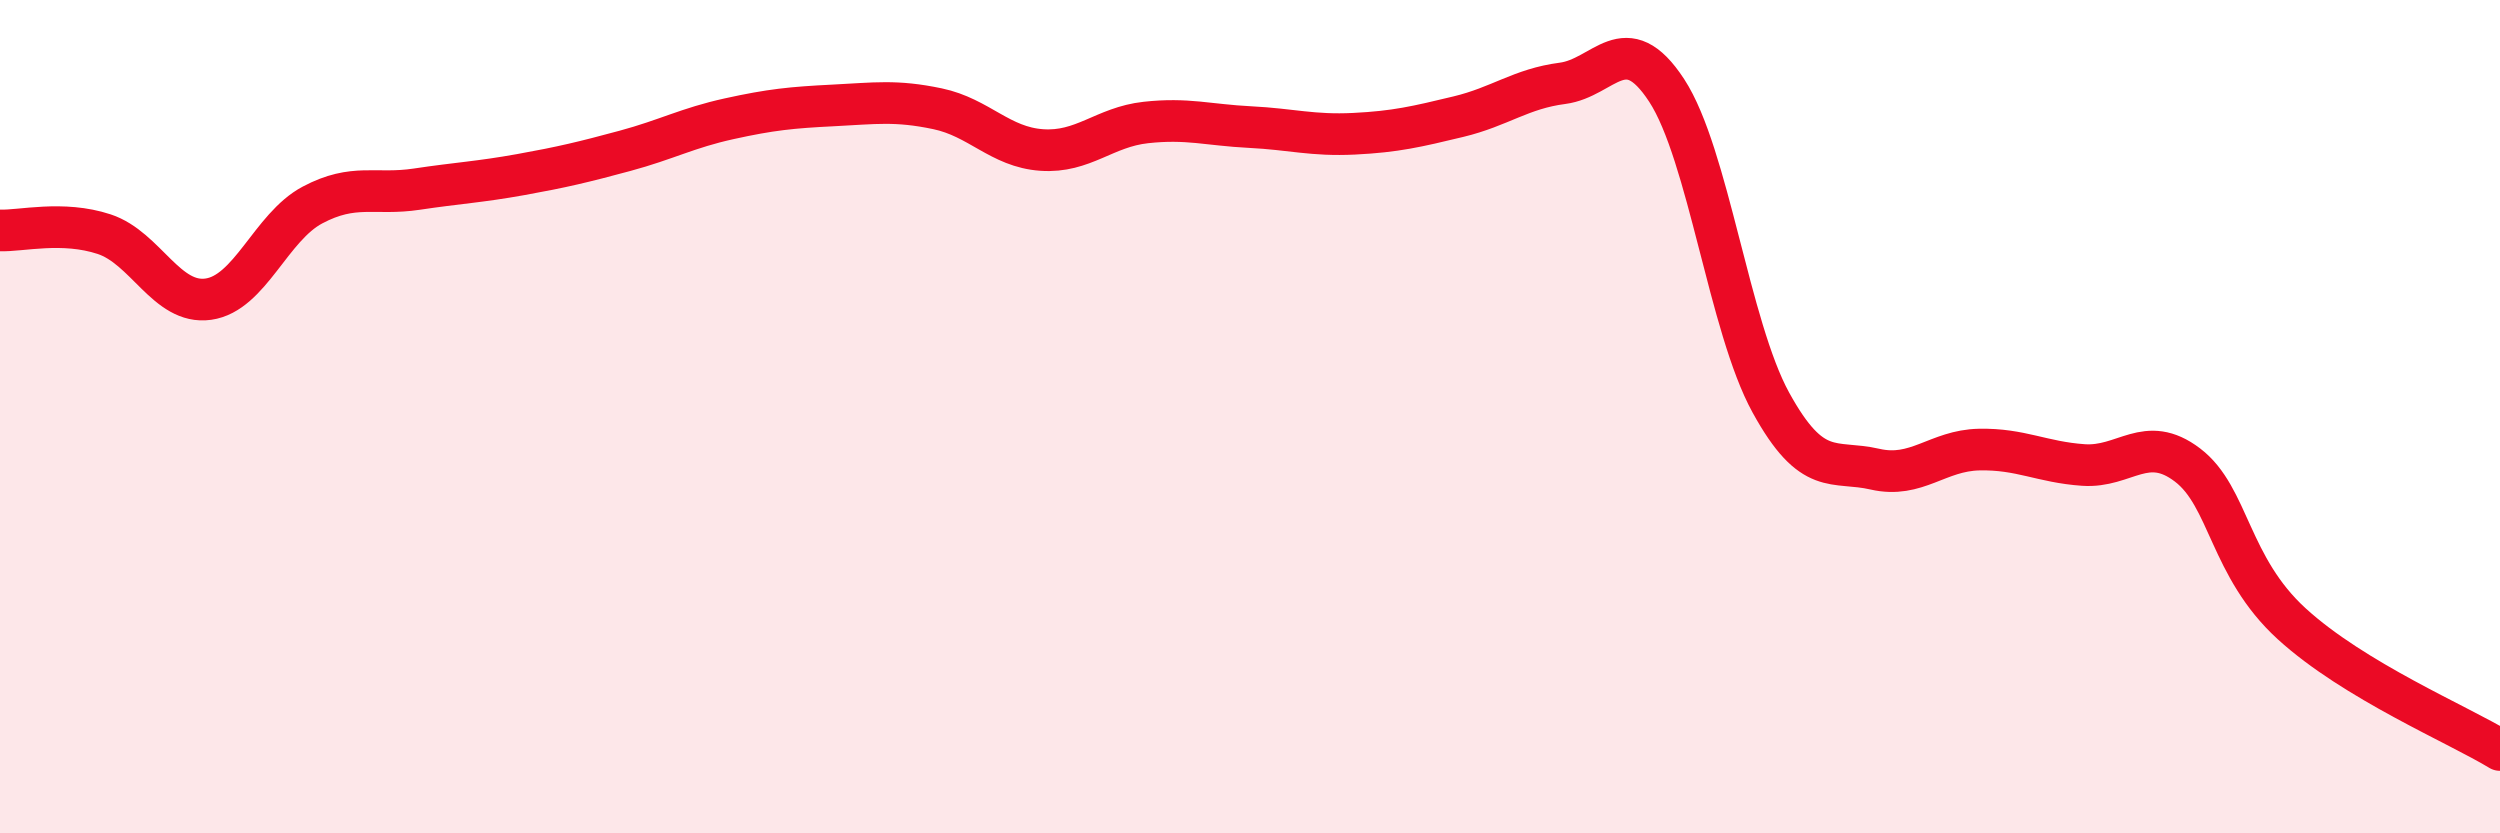 
    <svg width="60" height="20" viewBox="0 0 60 20" xmlns="http://www.w3.org/2000/svg">
      <path
        d="M 0,5.53 C 0.5,5.55 1.5,5.29 2.5,5.62 C 3.5,5.95 4,7.32 5,7.18 C 6,7.04 6.5,5.45 7.5,4.92 C 8.5,4.39 9,4.69 10,4.54 C 11,4.39 11.5,4.37 12.5,4.19 C 13.5,4.01 14,3.89 15,3.62 C 16,3.35 16.5,3.07 17.5,2.85 C 18.5,2.63 19,2.58 20,2.53 C 21,2.48 21.5,2.4 22.5,2.61 C 23.5,2.82 24,3.53 25,3.6 C 26,3.67 26.5,3.05 27.5,2.94 C 28.5,2.83 29,3 30,3.05 C 31,3.1 31.5,3.26 32.5,3.21 C 33.5,3.16 34,3.04 35,2.8 C 36,2.56 36.5,2.13 37.5,2 C 38.5,1.87 39,0.64 40,2.17 C 41,3.7 41.5,7.84 42.5,9.66 C 43.5,11.48 44,11.03 45,11.26 C 46,11.49 46.5,10.81 47.5,10.79 C 48.5,10.77 49,11.09 50,11.16 C 51,11.23 51.5,10.4 52.5,11.16 C 53.5,11.92 53.5,13.6 55,14.97 C 56.5,16.34 59,17.39 60,18L60 20L0 20Z"
        fill="#EB0A25"
        opacity="0.1"
        stroke-linecap="round"
        stroke-linejoin="round"
      />
      <path
        d="M 0,5.53 C 0.5,5.55 1.5,5.29 2.5,5.62 C 3.5,5.95 4,7.32 5,7.18 C 6,7.04 6.5,5.45 7.5,4.92 C 8.5,4.39 9,4.69 10,4.54 C 11,4.39 11.5,4.37 12.5,4.19 C 13.5,4.01 14,3.89 15,3.62 C 16,3.35 16.5,3.07 17.5,2.85 C 18.5,2.63 19,2.58 20,2.53 C 21,2.48 21.5,2.4 22.5,2.61 C 23.5,2.82 24,3.53 25,3.6 C 26,3.67 26.5,3.05 27.5,2.94 C 28.5,2.83 29,3 30,3.05 C 31,3.1 31.5,3.26 32.5,3.21 C 33.5,3.16 34,3.04 35,2.8 C 36,2.56 36.5,2.13 37.5,2 C 38.5,1.87 39,0.64 40,2.17 C 41,3.7 41.5,7.84 42.5,9.66 C 43.5,11.48 44,11.03 45,11.26 C 46,11.49 46.5,10.81 47.5,10.79 C 48.5,10.77 49,11.09 50,11.16 C 51,11.23 51.5,10.4 52.5,11.16 C 53.5,11.92 53.5,13.6 55,14.97 C 56.5,16.34 59,17.39 60,18"
        stroke="#EB0A25"
        stroke-width="1"
        fill="none"
        stroke-linecap="round"
        stroke-linejoin="round"
      />
    </svg>
  